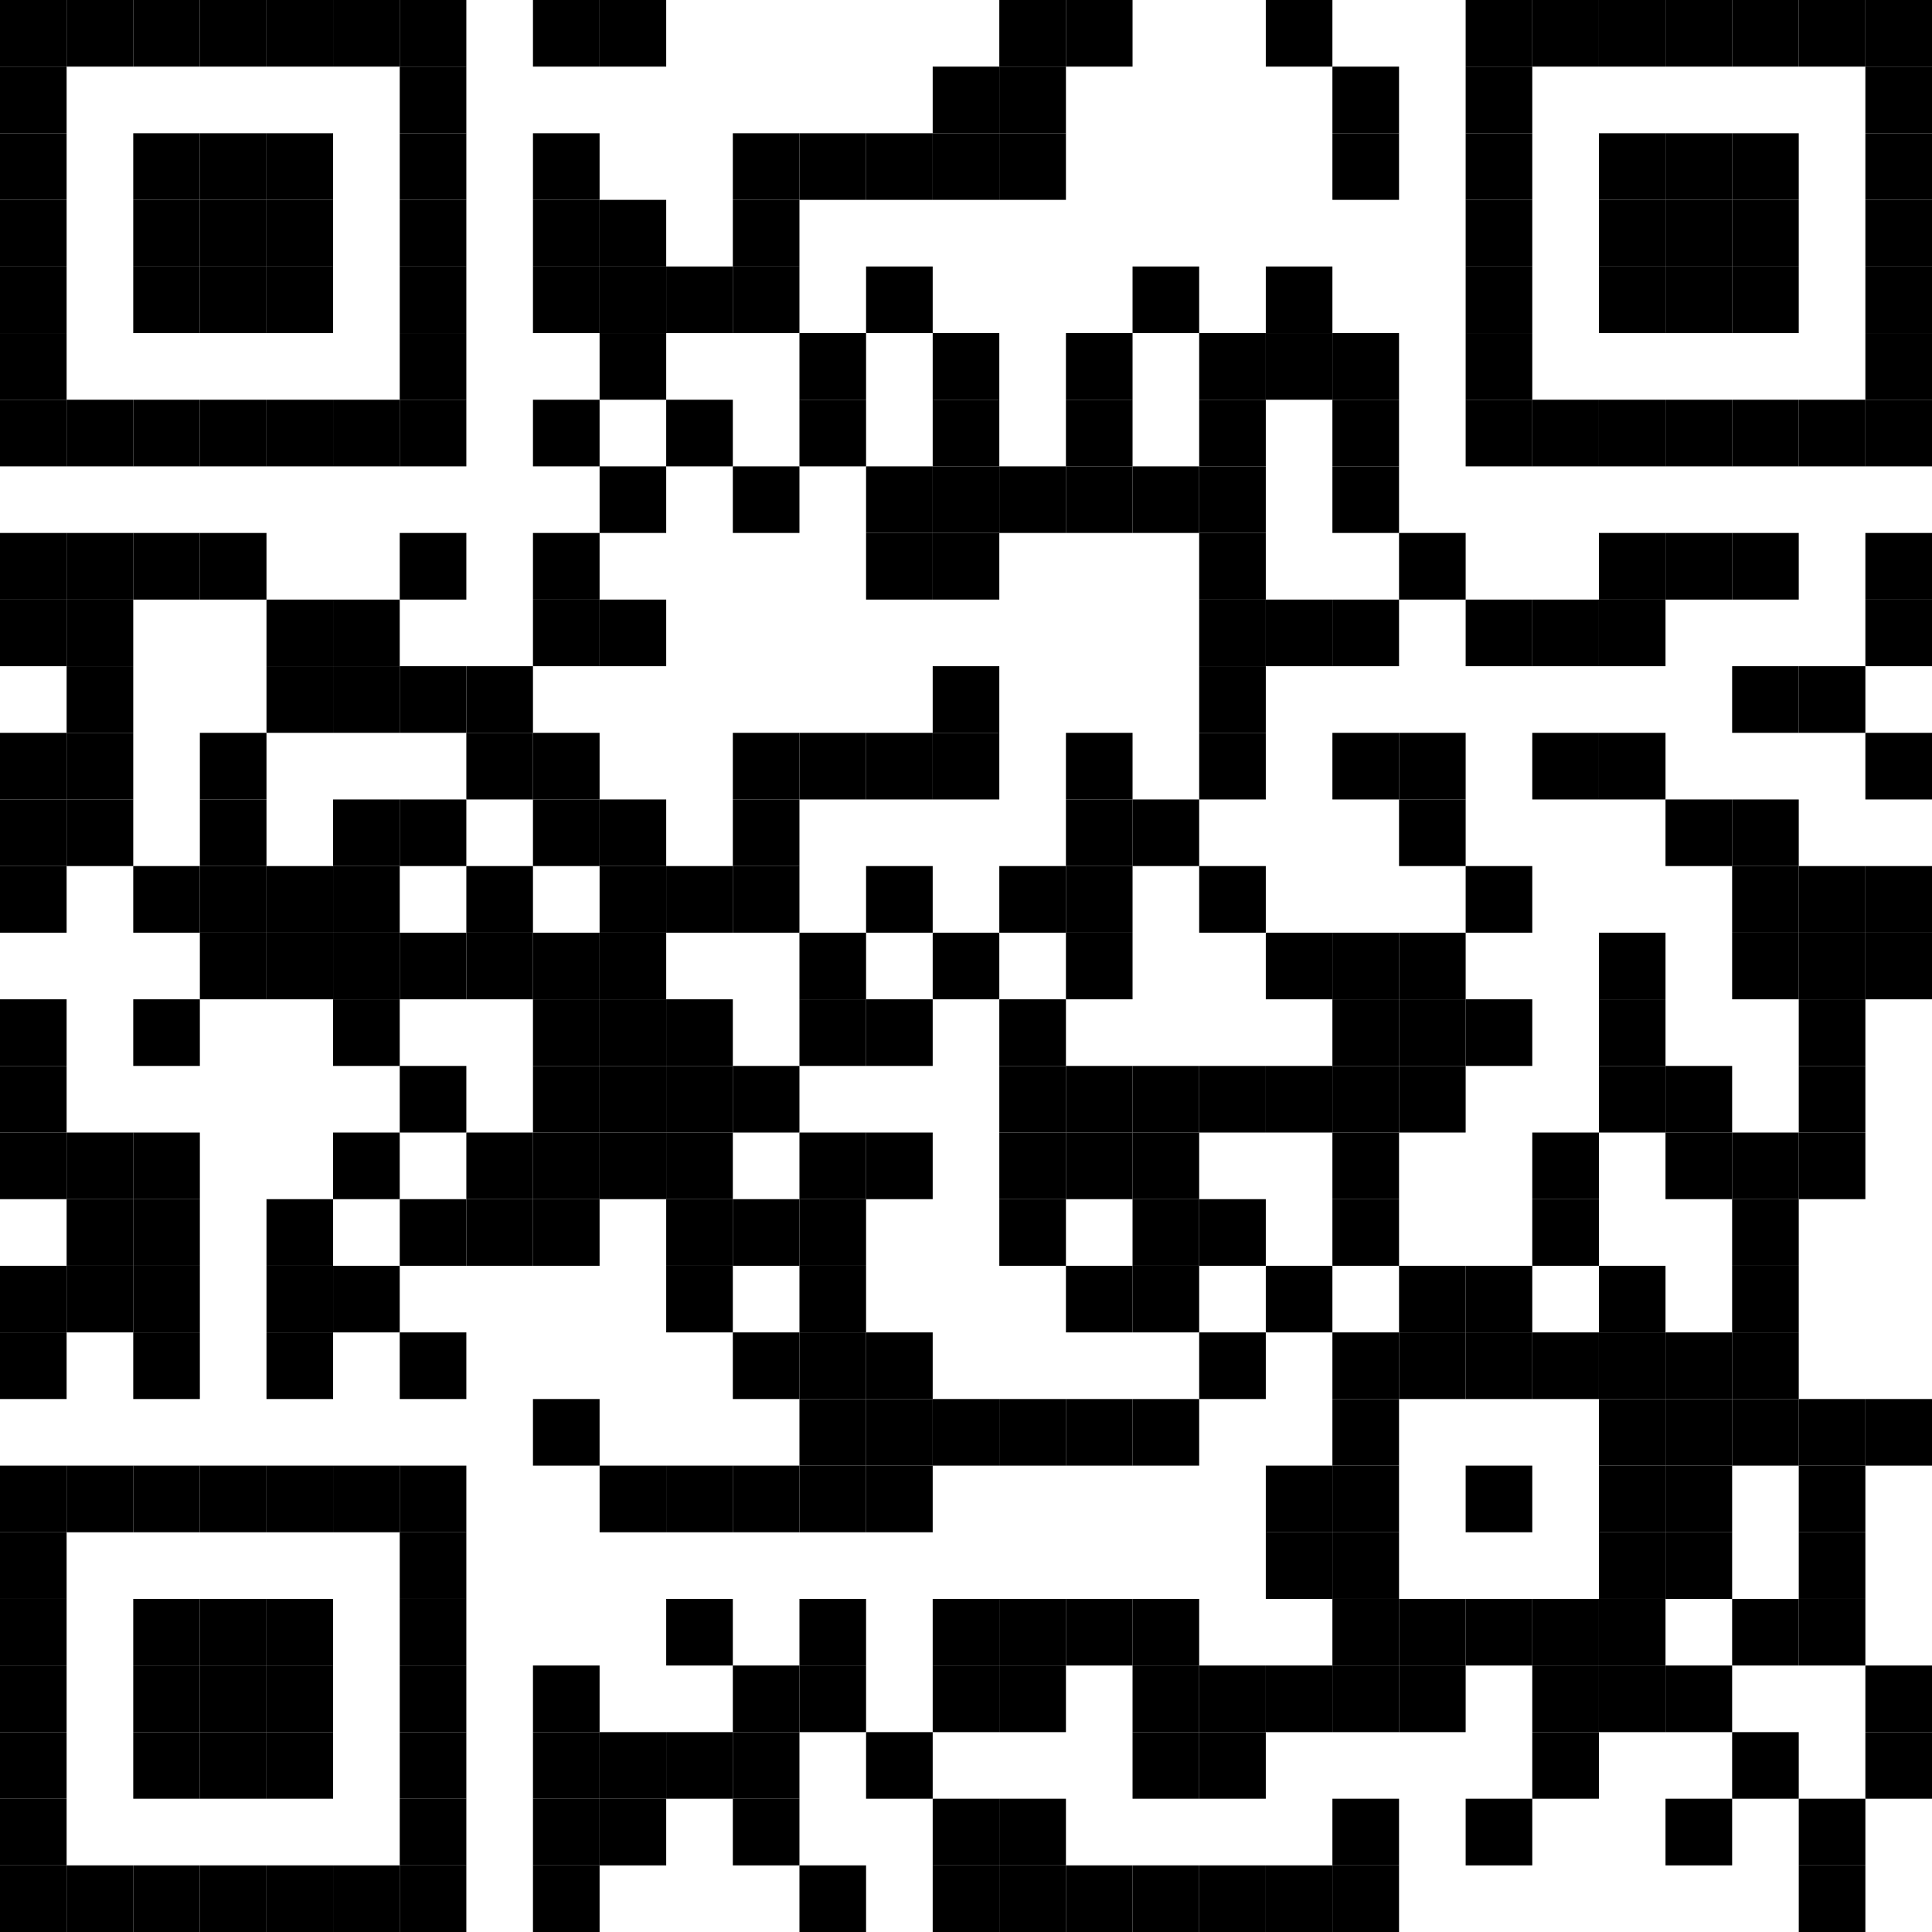 <?xml version="1.0"?>

<svg xmlns:dc="http://purl.org/dc/elements/1.1/" xmlns:cc="http://creativecommons.org/ns#" xmlns:rdf="http://www.w3.org/1999/02/22-rdf-syntax-ns#" xmlns:svg="http://www.w3.org/2000/svg" xmlns="http://www.w3.org/2000/svg" xmlns:xlink="http://www.w3.org/1999/xlink" xmlns:sodipodi="http://sodipodi.sourceforge.net/DTD/sodipodi-0.dtd" xmlns:inkscape="http://www.inkscape.org/namespaces/inkscape" version="1.1" width="232" height="232" viewBox="0 0 232 232" id="svg857" sodipodi:docname="qr-forms-gle.svg" inkscape:version="0.92.3 (2405546, 2018-03-11)">  <sodipodi:namedview pagecolor="#ffffff" bordercolor="#666666" borderopacity="1" objecttolerance="10" gridtolerance="10" guidetolerance="10" inkscape:pageopacity="0" inkscape:pageshadow="2" inkscape:window-width="640" inkscape:window-height="480" id="namedview859" showgrid="false" fit-margin-top="0" fit-margin-left="0" fit-margin-right="0" fit-margin-bottom="0" inkscape:zoom="1.9063217" inkscape:cx="-27.56343" inkscape:cy="165.39583" inkscape:current-layer="svg857"></sodipodi:namedview> <desc id="desc2"></desc> <defs id="defs7"> <rect id="p" width="8" height="8" x="0" y="0"></rect> </defs> <use style="fill:#000000" height="100%" width="100%" id="use9" xlink:href="#p" y="32" x="32" transform="translate(-32,-32)"></use> <use style="fill:#000000" height="100%" width="100%" id="use11" xlink:href="#p" y="40" x="32" transform="translate(-32,-32)"></use> <use style="fill:#000000" height="100%" width="100%" id="use13" xlink:href="#p" y="48" x="32" transform="translate(-32,-32)"></use> <use style="fill:#000000" height="100%" width="100%" id="use15" xlink:href="#p" y="56" x="32" transform="translate(-32,-32)"></use> <use style="fill:#000000" height="100%" width="100%" id="use17" xlink:href="#p" y="64" x="32" transform="translate(-32,-32)"></use> <use style="fill:#000000" height="100%" width="100%" id="use19" xlink:href="#p" y="72" x="32" transform="translate(-32,-32)"></use> <use style="fill:#000000" height="100%" width="100%" id="use21" xlink:href="#p" y="80" x="32" transform="translate(-32,-32)"></use> <use style="fill:#000000" height="100%" width="100%" id="use23" xlink:href="#p" y="96" x="32" transform="translate(-32,-32)"></use> <use style="fill:#000000" height="100%" width="100%" id="use25" xlink:href="#p" y="104" x="32" transform="translate(-32,-32)"></use> <use style="fill:#000000" height="100%" width="100%" id="use27" xlink:href="#p" y="120" x="32" transform="translate(-32,-32)"></use> <use style="fill:#000000" height="100%" width="100%" id="use29" xlink:href="#p" y="128" x="32" transform="translate(-32,-32)"></use> <use style="fill:#000000" height="100%" width="100%" id="use31" xlink:href="#p" y="136" x="32" transform="translate(-32,-32)"></use> <use style="fill:#000000" height="100%" width="100%" id="use33" xlink:href="#p" y="152" x="32" transform="translate(-32,-32)"></use> <use style="fill:#000000" height="100%" width="100%" id="use35" xlink:href="#p" y="160" x="32" transform="translate(-32,-32)"></use> <use style="fill:#000000" height="100%" width="100%" id="use37" xlink:href="#p" y="168" x="32" transform="translate(-32,-32)"></use> <use style="fill:#000000" height="100%" width="100%" id="use39" xlink:href="#p" y="184" x="32" transform="translate(-32,-32)"></use> <use style="fill:#000000" height="100%" width="100%" id="use41" xlink:href="#p" y="192" x="32" transform="translate(-32,-32)"></use> <use style="fill:#000000" height="100%" width="100%" id="use43" xlink:href="#p" y="208" x="32" transform="translate(-32,-32)"></use> <use style="fill:#000000" height="100%" width="100%" id="use45" xlink:href="#p" y="216" x="32" transform="translate(-32,-32)"></use> <use style="fill:#000000" height="100%" width="100%" id="use47" xlink:href="#p" y="224" x="32" transform="translate(-32,-32)"></use> <use style="fill:#000000" height="100%" width="100%" id="use49" xlink:href="#p" y="232" x="32" transform="translate(-32,-32)"></use> <use style="fill:#000000" height="100%" width="100%" id="use51" xlink:href="#p" y="240" x="32" transform="translate(-32,-32)"></use> <use style="fill:#000000" height="100%" width="100%" id="use53" xlink:href="#p" y="248" x="32" transform="translate(-32,-32)"></use> <use style="fill:#000000" height="100%" width="100%" id="use55" xlink:href="#p" y="256" x="32" transform="translate(-32,-32)"></use> <use style="fill:#000000" height="100%" width="100%" id="use57" xlink:href="#p" y="32" x="40" transform="translate(-32,-32)"></use> <use style="fill:#000000" height="100%" width="100%" id="use59" xlink:href="#p" y="80" x="40" transform="translate(-32,-32)"></use> <use style="fill:#000000" height="100%" width="100%" id="use61" xlink:href="#p" y="96" x="40" transform="translate(-32,-32)"></use> <use style="fill:#000000" height="100%" width="100%" id="use63" xlink:href="#p" y="104" x="40" transform="translate(-32,-32)"></use> <use style="fill:#000000" height="100%" width="100%" id="use65" xlink:href="#p" y="112" x="40" transform="translate(-32,-32)"></use> <use style="fill:#000000" height="100%" width="100%" id="use67" xlink:href="#p" y="120" x="40" transform="translate(-32,-32)"></use> <use style="fill:#000000" height="100%" width="100%" id="use69" xlink:href="#p" y="128" x="40" transform="translate(-32,-32)"></use> <use style="fill:#000000" height="100%" width="100%" id="use71" xlink:href="#p" y="168" x="40" transform="translate(-32,-32)"></use> <use style="fill:#000000" height="100%" width="100%" id="use73" xlink:href="#p" y="176" x="40" transform="translate(-32,-32)"></use> <use style="fill:#000000" height="100%" width="100%" id="use75" xlink:href="#p" y="184" x="40" transform="translate(-32,-32)"></use> <use style="fill:#000000" height="100%" width="100%" id="use77" xlink:href="#p" y="208" x="40" transform="translate(-32,-32)"></use> <use style="fill:#000000" height="100%" width="100%" id="use79" xlink:href="#p" y="256" x="40" transform="translate(-32,-32)"></use> <use style="fill:#000000" height="100%" width="100%" id="use81" xlink:href="#p" y="32" x="48" transform="translate(-32,-32)"></use> <use style="fill:#000000" height="100%" width="100%" id="use83" xlink:href="#p" y="48" x="48" transform="translate(-32,-32)"></use> <use style="fill:#000000" height="100%" width="100%" id="use85" xlink:href="#p" y="56" x="48" transform="translate(-32,-32)"></use> <use style="fill:#000000" height="100%" width="100%" id="use87" xlink:href="#p" y="64" x="48" transform="translate(-32,-32)"></use> <use style="fill:#000000" height="100%" width="100%" id="use89" xlink:href="#p" y="80" x="48" transform="translate(-32,-32)"></use> <use style="fill:#000000" height="100%" width="100%" id="use91" xlink:href="#p" y="96" x="48" transform="translate(-32,-32)"></use> <use style="fill:#000000" height="100%" width="100%" id="use93" xlink:href="#p" y="136" x="48" transform="translate(-32,-32)"></use> <use style="fill:#000000" height="100%" width="100%" id="use95" xlink:href="#p" y="152" x="48" transform="translate(-32,-32)"></use> <use style="fill:#000000" height="100%" width="100%" id="use97" xlink:href="#p" y="168" x="48" transform="translate(-32,-32)"></use> <use style="fill:#000000" height="100%" width="100%" id="use99" xlink:href="#p" y="176" x="48" transform="translate(-32,-32)"></use> <use style="fill:#000000" height="100%" width="100%" id="use101" xlink:href="#p" y="184" x="48" transform="translate(-32,-32)"></use> <use style="fill:#000000" height="100%" width="100%" id="use103" xlink:href="#p" y="192" x="48" transform="translate(-32,-32)"></use> <use style="fill:#000000" height="100%" width="100%" id="use105" xlink:href="#p" y="208" x="48" transform="translate(-32,-32)"></use> <use style="fill:#000000" height="100%" width="100%" id="use107" xlink:href="#p" y="224" x="48" transform="translate(-32,-32)"></use> <use style="fill:#000000" height="100%" width="100%" id="use109" xlink:href="#p" y="232" x="48" transform="translate(-32,-32)"></use> <use style="fill:#000000" height="100%" width="100%" id="use111" xlink:href="#p" y="240" x="48" transform="translate(-32,-32)"></use> <use style="fill:#000000" height="100%" width="100%" id="use113" xlink:href="#p" y="256" x="48" transform="translate(-32,-32)"></use> <use style="fill:#000000" height="100%" width="100%" id="use115" xlink:href="#p" y="32" x="56" transform="translate(-32,-32)"></use> <use style="fill:#000000" height="100%" width="100%" id="use117" xlink:href="#p" y="48" x="56" transform="translate(-32,-32)"></use> <use style="fill:#000000" height="100%" width="100%" id="use119" xlink:href="#p" y="56" x="56" transform="translate(-32,-32)"></use> <use style="fill:#000000" height="100%" width="100%" id="use121" xlink:href="#p" y="64" x="56" transform="translate(-32,-32)"></use> <use style="fill:#000000" height="100%" width="100%" id="use123" xlink:href="#p" y="80" x="56" transform="translate(-32,-32)"></use> <use style="fill:#000000" height="100%" width="100%" id="use125" xlink:href="#p" y="96" x="56" transform="translate(-32,-32)"></use> <use style="fill:#000000" height="100%" width="100%" id="use127" xlink:href="#p" y="120" x="56" transform="translate(-32,-32)"></use> <use style="fill:#000000" height="100%" width="100%" id="use129" xlink:href="#p" y="128" x="56" transform="translate(-32,-32)"></use> <use style="fill:#000000" height="100%" width="100%" id="use131" xlink:href="#p" y="136" x="56" transform="translate(-32,-32)"></use> <use style="fill:#000000" height="100%" width="100%" id="use133" xlink:href="#p" y="144" x="56" transform="translate(-32,-32)"></use> <use style="fill:#000000" height="100%" width="100%" id="use135" xlink:href="#p" y="208" x="56" transform="translate(-32,-32)"></use> <use style="fill:#000000" height="100%" width="100%" id="use137" xlink:href="#p" y="224" x="56" transform="translate(-32,-32)"></use> <use style="fill:#000000" height="100%" width="100%" id="use139" xlink:href="#p" y="232" x="56" transform="translate(-32,-32)"></use> <use style="fill:#000000" height="100%" width="100%" id="use141" xlink:href="#p" y="240" x="56" transform="translate(-32,-32)"></use> <use style="fill:#000000" height="100%" width="100%" id="use143" xlink:href="#p" y="256" x="56" transform="translate(-32,-32)"></use> <use style="fill:#000000" height="100%" width="100%" id="use145" xlink:href="#p" y="32" x="64" transform="translate(-32,-32)"></use> <use style="fill:#000000" height="100%" width="100%" id="use147" xlink:href="#p" y="48" x="64" transform="translate(-32,-32)"></use> <use style="fill:#000000" height="100%" width="100%" id="use149" xlink:href="#p" y="56" x="64" transform="translate(-32,-32)"></use> <use style="fill:#000000" height="100%" width="100%" id="use151" xlink:href="#p" y="64" x="64" transform="translate(-32,-32)"></use> <use style="fill:#000000" height="100%" width="100%" id="use153" xlink:href="#p" y="80" x="64" transform="translate(-32,-32)"></use> <use style="fill:#000000" height="100%" width="100%" id="use155" xlink:href="#p" y="104" x="64" transform="translate(-32,-32)"></use> <use style="fill:#000000" height="100%" width="100%" id="use157" xlink:href="#p" y="112" x="64" transform="translate(-32,-32)"></use> <use style="fill:#000000" height="100%" width="100%" id="use159" xlink:href="#p" y="136" x="64" transform="translate(-32,-32)"></use> <use style="fill:#000000" height="100%" width="100%" id="use161" xlink:href="#p" y="144" x="64" transform="translate(-32,-32)"></use> <use style="fill:#000000" height="100%" width="100%" id="use163" xlink:href="#p" y="176" x="64" transform="translate(-32,-32)"></use> <use style="fill:#000000" height="100%" width="100%" id="use165" xlink:href="#p" y="184" x="64" transform="translate(-32,-32)"></use> <use style="fill:#000000" height="100%" width="100%" id="use167" xlink:href="#p" y="192" x="64" transform="translate(-32,-32)"></use> <use style="fill:#000000" height="100%" width="100%" id="use169" xlink:href="#p" y="208" x="64" transform="translate(-32,-32)"></use> <use style="fill:#000000" height="100%" width="100%" id="use171" xlink:href="#p" y="224" x="64" transform="translate(-32,-32)"></use> <use style="fill:#000000" height="100%" width="100%" id="use173" xlink:href="#p" y="232" x="64" transform="translate(-32,-32)"></use> <use style="fill:#000000" height="100%" width="100%" id="use175" xlink:href="#p" y="240" x="64" transform="translate(-32,-32)"></use> <use style="fill:#000000" height="100%" width="100%" id="use177" xlink:href="#p" y="256" x="64" transform="translate(-32,-32)"></use> <use style="fill:#000000" height="100%" width="100%" id="use179" xlink:href="#p" y="32" x="72" transform="translate(-32,-32)"></use> <use style="fill:#000000" height="100%" width="100%" id="use181" xlink:href="#p" y="80" x="72" transform="translate(-32,-32)"></use> <use style="fill:#000000" height="100%" width="100%" id="use183" xlink:href="#p" y="104" x="72" transform="translate(-32,-32)"></use> <use style="fill:#000000" height="100%" width="100%" id="use185" xlink:href="#p" y="112" x="72" transform="translate(-32,-32)"></use> <use style="fill:#000000" height="100%" width="100%" id="use187" xlink:href="#p" y="128" x="72" transform="translate(-32,-32)"></use> <use style="fill:#000000" height="100%" width="100%" id="use189" xlink:href="#p" y="136" x="72" transform="translate(-32,-32)"></use> <use style="fill:#000000" height="100%" width="100%" id="use191" xlink:href="#p" y="144" x="72" transform="translate(-32,-32)"></use> <use style="fill:#000000" height="100%" width="100%" id="use193" xlink:href="#p" y="152" x="72" transform="translate(-32,-32)"></use> <use style="fill:#000000" height="100%" width="100%" id="use195" xlink:href="#p" y="168" x="72" transform="translate(-32,-32)"></use> <use style="fill:#000000" height="100%" width="100%" id="use197" xlink:href="#p" y="184" x="72" transform="translate(-32,-32)"></use> <use style="fill:#000000" height="100%" width="100%" id="use199" xlink:href="#p" y="208" x="72" transform="translate(-32,-32)"></use> <use style="fill:#000000" height="100%" width="100%" id="use201" xlink:href="#p" y="256" x="72" transform="translate(-32,-32)"></use> <use style="fill:#000000" height="100%" width="100%" id="use203" xlink:href="#p" y="32" x="80" transform="translate(-32,-32)"></use> <use style="fill:#000000" height="100%" width="100%" id="use205" xlink:href="#p" y="40" x="80" transform="translate(-32,-32)"></use> <use style="fill:#000000" height="100%" width="100%" id="use207" xlink:href="#p" y="48" x="80" transform="translate(-32,-32)"></use> <use style="fill:#000000" height="100%" width="100%" id="use209" xlink:href="#p" y="56" x="80" transform="translate(-32,-32)"></use> <use style="fill:#000000" height="100%" width="100%" id="use211" xlink:href="#p" y="64" x="80" transform="translate(-32,-32)"></use> <use style="fill:#000000" height="100%" width="100%" id="use213" xlink:href="#p" y="72" x="80" transform="translate(-32,-32)"></use> <use style="fill:#000000" height="100%" width="100%" id="use215" xlink:href="#p" y="80" x="80" transform="translate(-32,-32)"></use> <use style="fill:#000000" height="100%" width="100%" id="use217" xlink:href="#p" y="96" x="80" transform="translate(-32,-32)"></use> <use style="fill:#000000" height="100%" width="100%" id="use219" xlink:href="#p" y="112" x="80" transform="translate(-32,-32)"></use> <use style="fill:#000000" height="100%" width="100%" id="use221" xlink:href="#p" y="128" x="80" transform="translate(-32,-32)"></use> <use style="fill:#000000" height="100%" width="100%" id="use223" xlink:href="#p" y="144" x="80" transform="translate(-32,-32)"></use> <use style="fill:#000000" height="100%" width="100%" id="use225" xlink:href="#p" y="160" x="80" transform="translate(-32,-32)"></use> <use style="fill:#000000" height="100%" width="100%" id="use227" xlink:href="#p" y="176" x="80" transform="translate(-32,-32)"></use> <use style="fill:#000000" height="100%" width="100%" id="use229" xlink:href="#p" y="192" x="80" transform="translate(-32,-32)"></use> <use style="fill:#000000" height="100%" width="100%" id="use231" xlink:href="#p" y="208" x="80" transform="translate(-32,-32)"></use> <use style="fill:#000000" height="100%" width="100%" id="use233" xlink:href="#p" y="216" x="80" transform="translate(-32,-32)"></use> <use style="fill:#000000" height="100%" width="100%" id="use235" xlink:href="#p" y="224" x="80" transform="translate(-32,-32)"></use> <use style="fill:#000000" height="100%" width="100%" id="use237" xlink:href="#p" y="232" x="80" transform="translate(-32,-32)"></use> <use style="fill:#000000" height="100%" width="100%" id="use239" xlink:href="#p" y="240" x="80" transform="translate(-32,-32)"></use> <use style="fill:#000000" height="100%" width="100%" id="use241" xlink:href="#p" y="248" x="80" transform="translate(-32,-32)"></use> <use style="fill:#000000" height="100%" width="100%" id="use243" xlink:href="#p" y="256" x="80" transform="translate(-32,-32)"></use> <use style="fill:#000000" height="100%" width="100%" id="use245" xlink:href="#p" y="112" x="88" transform="translate(-32,-32)"></use> <use style="fill:#000000" height="100%" width="100%" id="use247" xlink:href="#p" y="120" x="88" transform="translate(-32,-32)"></use> <use style="fill:#000000" height="100%" width="100%" id="use249" xlink:href="#p" y="136" x="88" transform="translate(-32,-32)"></use> <use style="fill:#000000" height="100%" width="100%" id="use251" xlink:href="#p" y="144" x="88" transform="translate(-32,-32)"></use> <use style="fill:#000000" height="100%" width="100%" id="use253" xlink:href="#p" y="168" x="88" transform="translate(-32,-32)"></use> <use style="fill:#000000" height="100%" width="100%" id="use255" xlink:href="#p" y="176" x="88" transform="translate(-32,-32)"></use> <use style="fill:#000000" height="100%" width="100%" id="use257" xlink:href="#p" y="32" x="96" transform="translate(-32,-32)"></use> <use style="fill:#000000" height="100%" width="100%" id="use259" xlink:href="#p" y="48" x="96" transform="translate(-32,-32)"></use> <use style="fill:#000000" height="100%" width="100%" id="use261" xlink:href="#p" y="56" x="96" transform="translate(-32,-32)"></use> <use style="fill:#000000" height="100%" width="100%" id="use263" xlink:href="#p" y="64" x="96" transform="translate(-32,-32)"></use> <use style="fill:#000000" height="100%" width="100%" id="use265" xlink:href="#p" y="80" x="96" transform="translate(-32,-32)"></use> <use style="fill:#000000" height="100%" width="100%" id="use267" xlink:href="#p" y="96" x="96" transform="translate(-32,-32)"></use> <use style="fill:#000000" height="100%" width="100%" id="use269" xlink:href="#p" y="104" x="96" transform="translate(-32,-32)"></use> <use style="fill:#000000" height="100%" width="100%" id="use271" xlink:href="#p" y="120" x="96" transform="translate(-32,-32)"></use> <use style="fill:#000000" height="100%" width="100%" id="use273" xlink:href="#p" y="128" x="96" transform="translate(-32,-32)"></use> <use style="fill:#000000" height="100%" width="100%" id="use275" xlink:href="#p" y="144" x="96" transform="translate(-32,-32)"></use> <use style="fill:#000000" height="100%" width="100%" id="use277" xlink:href="#p" y="152" x="96" transform="translate(-32,-32)"></use> <use style="fill:#000000" height="100%" width="100%" id="use279" xlink:href="#p" y="160" x="96" transform="translate(-32,-32)"></use> <use style="fill:#000000" height="100%" width="100%" id="use281" xlink:href="#p" y="168" x="96" transform="translate(-32,-32)"></use> <use style="fill:#000000" height="100%" width="100%" id="use283" xlink:href="#p" y="176" x="96" transform="translate(-32,-32)"></use> <use style="fill:#000000" height="100%" width="100%" id="use285" xlink:href="#p" y="200" x="96" transform="translate(-32,-32)"></use> <use style="fill:#000000" height="100%" width="100%" id="use287" xlink:href="#p" y="232" x="96" transform="translate(-32,-32)"></use> <use style="fill:#000000" height="100%" width="100%" id="use289" xlink:href="#p" y="240" x="96" transform="translate(-32,-32)"></use> <use style="fill:#000000" height="100%" width="100%" id="use291" xlink:href="#p" y="248" x="96" transform="translate(-32,-32)"></use> <use style="fill:#000000" height="100%" width="100%" id="use293" xlink:href="#p" y="256" x="96" transform="translate(-32,-32)"></use> <use style="fill:#000000" height="100%" width="100%" id="use295" xlink:href="#p" y="32" x="104" transform="translate(-32,-32)"></use> <use style="fill:#000000" height="100%" width="100%" id="use297" xlink:href="#p" y="56" x="104" transform="translate(-32,-32)"></use> <use style="fill:#000000" height="100%" width="100%" id="use299" xlink:href="#p" y="64" x="104" transform="translate(-32,-32)"></use> <use style="fill:#000000" height="100%" width="100%" id="use301" xlink:href="#p" y="72" x="104" transform="translate(-32,-32)"></use> <use style="fill:#000000" height="100%" width="100%" id="use303" xlink:href="#p" y="88" x="104" transform="translate(-32,-32)"></use> <use style="fill:#000000" height="100%" width="100%" id="use305" xlink:href="#p" y="104" x="104" transform="translate(-32,-32)"></use> <use style="fill:#000000" height="100%" width="100%" id="use307" xlink:href="#p" y="128" x="104" transform="translate(-32,-32)"></use> <use style="fill:#000000" height="100%" width="100%" id="use309" xlink:href="#p" y="136" x="104" transform="translate(-32,-32)"></use> <use style="fill:#000000" height="100%" width="100%" id="use311" xlink:href="#p" y="144" x="104" transform="translate(-32,-32)"></use> <use style="fill:#000000" height="100%" width="100%" id="use313" xlink:href="#p" y="152" x="104" transform="translate(-32,-32)"></use> <use style="fill:#000000" height="100%" width="100%" id="use315" xlink:href="#p" y="160" x="104" transform="translate(-32,-32)"></use> <use style="fill:#000000" height="100%" width="100%" id="use317" xlink:href="#p" y="168" x="104" transform="translate(-32,-32)"></use> <use style="fill:#000000" height="100%" width="100%" id="use319" xlink:href="#p" y="208" x="104" transform="translate(-32,-32)"></use> <use style="fill:#000000" height="100%" width="100%" id="use321" xlink:href="#p" y="240" x="104" transform="translate(-32,-32)"></use> <use style="fill:#000000" height="100%" width="100%" id="use323" xlink:href="#p" y="248" x="104" transform="translate(-32,-32)"></use> <use style="fill:#000000" height="100%" width="100%" id="use325" xlink:href="#p" y="64" x="112" transform="translate(-32,-32)"></use> <use style="fill:#000000" height="100%" width="100%" id="use327" xlink:href="#p" y="80" x="112" transform="translate(-32,-32)"></use> <use style="fill:#000000" height="100%" width="100%" id="use329" xlink:href="#p" y="136" x="112" transform="translate(-32,-32)"></use> <use style="fill:#000000" height="100%" width="100%" id="use331" xlink:href="#p" y="152" x="112" transform="translate(-32,-32)"></use> <use style="fill:#000000" height="100%" width="100%" id="use333" xlink:href="#p" y="160" x="112" transform="translate(-32,-32)"></use> <use style="fill:#000000" height="100%" width="100%" id="use335" xlink:href="#p" y="168" x="112" transform="translate(-32,-32)"></use> <use style="fill:#000000" height="100%" width="100%" id="use337" xlink:href="#p" y="176" x="112" transform="translate(-32,-32)"></use> <use style="fill:#000000" height="100%" width="100%" id="use339" xlink:href="#p" y="184" x="112" transform="translate(-32,-32)"></use> <use style="fill:#000000" height="100%" width="100%" id="use341" xlink:href="#p" y="208" x="112" transform="translate(-32,-32)"></use> <use style="fill:#000000" height="100%" width="100%" id="use343" xlink:href="#p" y="224" x="112" transform="translate(-32,-32)"></use> <use style="fill:#000000" height="100%" width="100%" id="use345" xlink:href="#p" y="240" x="112" transform="translate(-32,-32)"></use> <use style="fill:#000000" height="100%" width="100%" id="use347" xlink:href="#p" y="48" x="120" transform="translate(-32,-32)"></use> <use style="fill:#000000" height="100%" width="100%" id="use349" xlink:href="#p" y="56" x="120" transform="translate(-32,-32)"></use> <use style="fill:#000000" height="100%" width="100%" id="use351" xlink:href="#p" y="64" x="120" transform="translate(-32,-32)"></use> <use style="fill:#000000" height="100%" width="100%" id="use353" xlink:href="#p" y="88" x="120" transform="translate(-32,-32)"></use> <use style="fill:#000000" height="100%" width="100%" id="use355" xlink:href="#p" y="120" x="120" transform="translate(-32,-32)"></use> <use style="fill:#000000" height="100%" width="100%" id="use357" xlink:href="#p" y="128" x="120" transform="translate(-32,-32)"></use> <use style="fill:#000000" height="100%" width="100%" id="use359" xlink:href="#p" y="136" x="120" transform="translate(-32,-32)"></use> <use style="fill:#000000" height="100%" width="100%" id="use361" xlink:href="#p" y="160" x="120" transform="translate(-32,-32)"></use> <use style="fill:#000000" height="100%" width="100%" id="use363" xlink:href="#p" y="176" x="120" transform="translate(-32,-32)"></use> <use style="fill:#000000" height="100%" width="100%" id="use365" xlink:href="#p" y="192" x="120" transform="translate(-32,-32)"></use> <use style="fill:#000000" height="100%" width="100%" id="use367" xlink:href="#p" y="208" x="120" transform="translate(-32,-32)"></use> <use style="fill:#000000" height="100%" width="100%" id="use369" xlink:href="#p" y="232" x="120" transform="translate(-32,-32)"></use> <use style="fill:#000000" height="100%" width="100%" id="use371" xlink:href="#p" y="240" x="120" transform="translate(-32,-32)"></use> <use style="fill:#000000" height="100%" width="100%" id="use373" xlink:href="#p" y="248" x="120" transform="translate(-32,-32)"></use> <use style="fill:#000000" height="100%" width="100%" id="use375" xlink:href="#p" y="48" x="128" transform="translate(-32,-32)"></use> <use style="fill:#000000" height="100%" width="100%" id="use377" xlink:href="#p" y="72" x="128" transform="translate(-32,-32)"></use> <use style="fill:#000000" height="100%" width="100%" id="use379" xlink:href="#p" y="80" x="128" transform="translate(-32,-32)"></use> <use style="fill:#000000" height="100%" width="100%" id="use381" xlink:href="#p" y="120" x="128" transform="translate(-32,-32)"></use> <use style="fill:#000000" height="100%" width="100%" id="use383" xlink:href="#p" y="144" x="128" transform="translate(-32,-32)"></use> <use style="fill:#000000" height="100%" width="100%" id="use385" xlink:href="#p" y="152" x="128" transform="translate(-32,-32)"></use> <use style="fill:#000000" height="100%" width="100%" id="use387" xlink:href="#p" y="168" x="128" transform="translate(-32,-32)"></use> <use style="fill:#000000" height="100%" width="100%" id="use389" xlink:href="#p" y="176" x="128" transform="translate(-32,-32)"></use> <use style="fill:#000000" height="100%" width="100%" id="use391" xlink:href="#p" y="184" x="128" transform="translate(-32,-32)"></use> <use style="fill:#000000" height="100%" width="100%" id="use393" xlink:href="#p" y="192" x="128" transform="translate(-32,-32)"></use> <use style="fill:#000000" height="100%" width="100%" id="use395" xlink:href="#p" y="200" x="128" transform="translate(-32,-32)"></use> <use style="fill:#000000" height="100%" width="100%" id="use397" xlink:href="#p" y="208" x="128" transform="translate(-32,-32)"></use> <use style="fill:#000000" height="100%" width="100%" id="use399" xlink:href="#p" y="224" x="128" transform="translate(-32,-32)"></use> <use style="fill:#000000" height="100%" width="100%" id="use401" xlink:href="#p" y="232" x="128" transform="translate(-32,-32)"></use> <use style="fill:#000000" height="100%" width="100%" id="use403" xlink:href="#p" y="256" x="128" transform="translate(-32,-32)"></use> <use style="fill:#000000" height="100%" width="100%" id="use405" xlink:href="#p" y="48" x="136" transform="translate(-32,-32)"></use> <use style="fill:#000000" height="100%" width="100%" id="use407" xlink:href="#p" y="64" x="136" transform="translate(-32,-32)"></use> <use style="fill:#000000" height="100%" width="100%" id="use409" xlink:href="#p" y="88" x="136" transform="translate(-32,-32)"></use> <use style="fill:#000000" height="100%" width="100%" id="use411" xlink:href="#p" y="96" x="136" transform="translate(-32,-32)"></use> <use style="fill:#000000" height="100%" width="100%" id="use413" xlink:href="#p" y="120" x="136" transform="translate(-32,-32)"></use> <use style="fill:#000000" height="100%" width="100%" id="use415" xlink:href="#p" y="136" x="136" transform="translate(-32,-32)"></use> <use style="fill:#000000" height="100%" width="100%" id="use417" xlink:href="#p" y="152" x="136" transform="translate(-32,-32)"></use> <use style="fill:#000000" height="100%" width="100%" id="use419" xlink:href="#p" y="168" x="136" transform="translate(-32,-32)"></use> <use style="fill:#000000" height="100%" width="100%" id="use421" xlink:href="#p" y="192" x="136" transform="translate(-32,-32)"></use> <use style="fill:#000000" height="100%" width="100%" id="use423" xlink:href="#p" y="200" x="136" transform="translate(-32,-32)"></use> <use style="fill:#000000" height="100%" width="100%" id="use425" xlink:href="#p" y="208" x="136" transform="translate(-32,-32)"></use> <use style="fill:#000000" height="100%" width="100%" id="use427" xlink:href="#p" y="240" x="136" transform="translate(-32,-32)"></use> <use style="fill:#000000" height="100%" width="100%" id="use429" xlink:href="#p" y="40" x="144" transform="translate(-32,-32)"></use> <use style="fill:#000000" height="100%" width="100%" id="use431" xlink:href="#p" y="48" x="144" transform="translate(-32,-32)"></use> <use style="fill:#000000" height="100%" width="100%" id="use433" xlink:href="#p" y="72" x="144" transform="translate(-32,-32)"></use> <use style="fill:#000000" height="100%" width="100%" id="use435" xlink:href="#p" y="80" x="144" transform="translate(-32,-32)"></use> <use style="fill:#000000" height="100%" width="100%" id="use437" xlink:href="#p" y="88" x="144" transform="translate(-32,-32)"></use> <use style="fill:#000000" height="100%" width="100%" id="use439" xlink:href="#p" y="96" x="144" transform="translate(-32,-32)"></use> <use style="fill:#000000" height="100%" width="100%" id="use441" xlink:href="#p" y="112" x="144" transform="translate(-32,-32)"></use> <use style="fill:#000000" height="100%" width="100%" id="use443" xlink:href="#p" y="120" x="144" transform="translate(-32,-32)"></use> <use style="fill:#000000" height="100%" width="100%" id="use445" xlink:href="#p" y="144" x="144" transform="translate(-32,-32)"></use> <use style="fill:#000000" height="100%" width="100%" id="use447" xlink:href="#p" y="200" x="144" transform="translate(-32,-32)"></use> <use style="fill:#000000" height="100%" width="100%" id="use449" xlink:href="#p" y="224" x="144" transform="translate(-32,-32)"></use> <use style="fill:#000000" height="100%" width="100%" id="use451" xlink:href="#p" y="232" x="144" transform="translate(-32,-32)"></use> <use style="fill:#000000" height="100%" width="100%" id="use453" xlink:href="#p" y="248" x="144" transform="translate(-32,-32)"></use> <use style="fill:#000000" height="100%" width="100%" id="use455" xlink:href="#p" y="256" x="144" transform="translate(-32,-32)"></use> <use style="fill:#000000" height="100%" width="100%" id="use457" xlink:href="#p" y="32" x="152" transform="translate(-32,-32)"></use> <use style="fill:#000000" height="100%" width="100%" id="use459" xlink:href="#p" y="40" x="152" transform="translate(-32,-32)"></use> <use style="fill:#000000" height="100%" width="100%" id="use461" xlink:href="#p" y="48" x="152" transform="translate(-32,-32)"></use> <use style="fill:#000000" height="100%" width="100%" id="use463" xlink:href="#p" y="88" x="152" transform="translate(-32,-32)"></use> <use style="fill:#000000" height="100%" width="100%" id="use465" xlink:href="#p" y="136" x="152" transform="translate(-32,-32)"></use> <use style="fill:#000000" height="100%" width="100%" id="use467" xlink:href="#p" y="152" x="152" transform="translate(-32,-32)"></use> <use style="fill:#000000" height="100%" width="100%" id="use469" xlink:href="#p" y="160" x="152" transform="translate(-32,-32)"></use> <use style="fill:#000000" height="100%" width="100%" id="use471" xlink:href="#p" y="168" x="152" transform="translate(-32,-32)"></use> <use style="fill:#000000" height="100%" width="100%" id="use473" xlink:href="#p" y="176" x="152" transform="translate(-32,-32)"></use> <use style="fill:#000000" height="100%" width="100%" id="use475" xlink:href="#p" y="200" x="152" transform="translate(-32,-32)"></use> <use style="fill:#000000" height="100%" width="100%" id="use477" xlink:href="#p" y="224" x="152" transform="translate(-32,-32)"></use> <use style="fill:#000000" height="100%" width="100%" id="use479" xlink:href="#p" y="232" x="152" transform="translate(-32,-32)"></use> <use style="fill:#000000" height="100%" width="100%" id="use481" xlink:href="#p" y="248" x="152" transform="translate(-32,-32)"></use> <use style="fill:#000000" height="100%" width="100%" id="use483" xlink:href="#p" y="256" x="152" transform="translate(-32,-32)"></use> <use style="fill:#000000" height="100%" width="100%" id="use485" xlink:href="#p" y="32" x="160" transform="translate(-32,-32)"></use> <use style="fill:#000000" height="100%" width="100%" id="use487" xlink:href="#p" y="72" x="160" transform="translate(-32,-32)"></use> <use style="fill:#000000" height="100%" width="100%" id="use489" xlink:href="#p" y="80" x="160" transform="translate(-32,-32)"></use> <use style="fill:#000000" height="100%" width="100%" id="use491" xlink:href="#p" y="88" x="160" transform="translate(-32,-32)"></use> <use style="fill:#000000" height="100%" width="100%" id="use493" xlink:href="#p" y="120" x="160" transform="translate(-32,-32)"></use> <use style="fill:#000000" height="100%" width="100%" id="use495" xlink:href="#p" y="128" x="160" transform="translate(-32,-32)"></use> <use style="fill:#000000" height="100%" width="100%" id="use497" xlink:href="#p" y="136" x="160" transform="translate(-32,-32)"></use> <use style="fill:#000000" height="100%" width="100%" id="use499" xlink:href="#p" y="144" x="160" transform="translate(-32,-32)"></use> <use style="fill:#000000" height="100%" width="100%" id="use501" xlink:href="#p" y="160" x="160" transform="translate(-32,-32)"></use> <use style="fill:#000000" height="100%" width="100%" id="use503" xlink:href="#p" y="168" x="160" transform="translate(-32,-32)"></use> <use style="fill:#000000" height="100%" width="100%" id="use505" xlink:href="#p" y="184" x="160" transform="translate(-32,-32)"></use> <use style="fill:#000000" height="100%" width="100%" id="use507" xlink:href="#p" y="200" x="160" transform="translate(-32,-32)"></use> <use style="fill:#000000" height="100%" width="100%" id="use509" xlink:href="#p" y="224" x="160" transform="translate(-32,-32)"></use> <use style="fill:#000000" height="100%" width="100%" id="use511" xlink:href="#p" y="256" x="160" transform="translate(-32,-32)"></use> <use style="fill:#000000" height="100%" width="100%" id="use513" xlink:href="#p" y="64" x="168" transform="translate(-32,-32)"></use> <use style="fill:#000000" height="100%" width="100%" id="use515" xlink:href="#p" y="88" x="168" transform="translate(-32,-32)"></use> <use style="fill:#000000" height="100%" width="100%" id="use517" xlink:href="#p" y="128" x="168" transform="translate(-32,-32)"></use> <use style="fill:#000000" height="100%" width="100%" id="use519" xlink:href="#p" y="160" x="168" transform="translate(-32,-32)"></use> <use style="fill:#000000" height="100%" width="100%" id="use521" xlink:href="#p" y="168" x="168" transform="translate(-32,-32)"></use> <use style="fill:#000000" height="100%" width="100%" id="use523" xlink:href="#p" y="176" x="168" transform="translate(-32,-32)"></use> <use style="fill:#000000" height="100%" width="100%" id="use525" xlink:href="#p" y="184" x="168" transform="translate(-32,-32)"></use> <use style="fill:#000000" height="100%" width="100%" id="use527" xlink:href="#p" y="200" x="168" transform="translate(-32,-32)"></use> <use style="fill:#000000" height="100%" width="100%" id="use529" xlink:href="#p" y="224" x="168" transform="translate(-32,-32)"></use> <use style="fill:#000000" height="100%" width="100%" id="use531" xlink:href="#p" y="232" x="168" transform="translate(-32,-32)"></use> <use style="fill:#000000" height="100%" width="100%" id="use533" xlink:href="#p" y="240" x="168" transform="translate(-32,-32)"></use> <use style="fill:#000000" height="100%" width="100%" id="use535" xlink:href="#p" y="256" x="168" transform="translate(-32,-32)"></use> <use style="fill:#000000" height="100%" width="100%" id="use537" xlink:href="#p" y="72" x="176" transform="translate(-32,-32)"></use> <use style="fill:#000000" height="100%" width="100%" id="use539" xlink:href="#p" y="80" x="176" transform="translate(-32,-32)"></use> <use style="fill:#000000" height="100%" width="100%" id="use541" xlink:href="#p" y="88" x="176" transform="translate(-32,-32)"></use> <use style="fill:#000000" height="100%" width="100%" id="use543" xlink:href="#p" y="96" x="176" transform="translate(-32,-32)"></use> <use style="fill:#000000" height="100%" width="100%" id="use545" xlink:href="#p" y="104" x="176" transform="translate(-32,-32)"></use> <use style="fill:#000000" height="100%" width="100%" id="use547" xlink:href="#p" y="112" x="176" transform="translate(-32,-32)"></use> <use style="fill:#000000" height="100%" width="100%" id="use549" xlink:href="#p" y="120" x="176" transform="translate(-32,-32)"></use> <use style="fill:#000000" height="100%" width="100%" id="use551" xlink:href="#p" y="136" x="176" transform="translate(-32,-32)"></use> <use style="fill:#000000" height="100%" width="100%" id="use553" xlink:href="#p" y="160" x="176" transform="translate(-32,-32)"></use> <use style="fill:#000000" height="100%" width="100%" id="use555" xlink:href="#p" y="176" x="176" transform="translate(-32,-32)"></use> <use style="fill:#000000" height="100%" width="100%" id="use557" xlink:href="#p" y="192" x="176" transform="translate(-32,-32)"></use> <use style="fill:#000000" height="100%" width="100%" id="use559" xlink:href="#p" y="232" x="176" transform="translate(-32,-32)"></use> <use style="fill:#000000" height="100%" width="100%" id="use561" xlink:href="#p" y="240" x="176" transform="translate(-32,-32)"></use> <use style="fill:#000000" height="100%" width="100%" id="use563" xlink:href="#p" y="256" x="176" transform="translate(-32,-32)"></use> <use style="fill:#000000" height="100%" width="100%" id="use565" xlink:href="#p" y="32" x="184" transform="translate(-32,-32)"></use> <use style="fill:#000000" height="100%" width="100%" id="use567" xlink:href="#p" y="64" x="184" transform="translate(-32,-32)"></use> <use style="fill:#000000" height="100%" width="100%" id="use569" xlink:href="#p" y="72" x="184" transform="translate(-32,-32)"></use> <use style="fill:#000000" height="100%" width="100%" id="use571" xlink:href="#p" y="104" x="184" transform="translate(-32,-32)"></use> <use style="fill:#000000" height="100%" width="100%" id="use573" xlink:href="#p" y="144" x="184" transform="translate(-32,-32)"></use> <use style="fill:#000000" height="100%" width="100%" id="use575" xlink:href="#p" y="160" x="184" transform="translate(-32,-32)"></use> <use style="fill:#000000" height="100%" width="100%" id="use577" xlink:href="#p" y="184" x="184" transform="translate(-32,-32)"></use> <use style="fill:#000000" height="100%" width="100%" id="use579" xlink:href="#p" y="208" x="184" transform="translate(-32,-32)"></use> <use style="fill:#000000" height="100%" width="100%" id="use581" xlink:href="#p" y="216" x="184" transform="translate(-32,-32)"></use> <use style="fill:#000000" height="100%" width="100%" id="use583" xlink:href="#p" y="232" x="184" transform="translate(-32,-32)"></use> <use style="fill:#000000" height="100%" width="100%" id="use585" xlink:href="#p" y="256" x="184" transform="translate(-32,-32)"></use> <use style="fill:#000000" height="100%" width="100%" id="use587" xlink:href="#p" y="40" x="192" transform="translate(-32,-32)"></use> <use style="fill:#000000" height="100%" width="100%" id="use589" xlink:href="#p" y="48" x="192" transform="translate(-32,-32)"></use> <use style="fill:#000000" height="100%" width="100%" id="use591" xlink:href="#p" y="72" x="192" transform="translate(-32,-32)"></use> <use style="fill:#000000" height="100%" width="100%" id="use593" xlink:href="#p" y="80" x="192" transform="translate(-32,-32)"></use> <use style="fill:#000000" height="100%" width="100%" id="use595" xlink:href="#p" y="88" x="192" transform="translate(-32,-32)"></use> <use style="fill:#000000" height="100%" width="100%" id="use597" xlink:href="#p" y="104" x="192" transform="translate(-32,-32)"></use> <use style="fill:#000000" height="100%" width="100%" id="use599" xlink:href="#p" y="120" x="192" transform="translate(-32,-32)"></use> <use style="fill:#000000" height="100%" width="100%" id="use601" xlink:href="#p" y="144" x="192" transform="translate(-32,-32)"></use> <use style="fill:#000000" height="100%" width="100%" id="use603" xlink:href="#p" y="152" x="192" transform="translate(-32,-32)"></use> <use style="fill:#000000" height="100%" width="100%" id="use605" xlink:href="#p" y="160" x="192" transform="translate(-32,-32)"></use> <use style="fill:#000000" height="100%" width="100%" id="use607" xlink:href="#p" y="168" x="192" transform="translate(-32,-32)"></use> <use style="fill:#000000" height="100%" width="100%" id="use609" xlink:href="#p" y="176" x="192" transform="translate(-32,-32)"></use> <use style="fill:#000000" height="100%" width="100%" id="use611" xlink:href="#p" y="192" x="192" transform="translate(-32,-32)"></use> <use style="fill:#000000" height="100%" width="100%" id="use613" xlink:href="#p" y="200" x="192" transform="translate(-32,-32)"></use> <use style="fill:#000000" height="100%" width="100%" id="use615" xlink:href="#p" y="208" x="192" transform="translate(-32,-32)"></use> <use style="fill:#000000" height="100%" width="100%" id="use617" xlink:href="#p" y="216" x="192" transform="translate(-32,-32)"></use> <use style="fill:#000000" height="100%" width="100%" id="use619" xlink:href="#p" y="224" x="192" transform="translate(-32,-32)"></use> <use style="fill:#000000" height="100%" width="100%" id="use621" xlink:href="#p" y="232" x="192" transform="translate(-32,-32)"></use> <use style="fill:#000000" height="100%" width="100%" id="use623" xlink:href="#p" y="248" x="192" transform="translate(-32,-32)"></use> <use style="fill:#000000" height="100%" width="100%" id="use625" xlink:href="#p" y="256" x="192" transform="translate(-32,-32)"></use> <use style="fill:#000000" height="100%" width="100%" id="use627" xlink:href="#p" y="96" x="200" transform="translate(-32,-32)"></use> <use style="fill:#000000" height="100%" width="100%" id="use629" xlink:href="#p" y="120" x="200" transform="translate(-32,-32)"></use> <use style="fill:#000000" height="100%" width="100%" id="use631" xlink:href="#p" y="128" x="200" transform="translate(-32,-32)"></use> <use style="fill:#000000" height="100%" width="100%" id="use633" xlink:href="#p" y="144" x="200" transform="translate(-32,-32)"></use> <use style="fill:#000000" height="100%" width="100%" id="use635" xlink:href="#p" y="152" x="200" transform="translate(-32,-32)"></use> <use style="fill:#000000" height="100%" width="100%" id="use637" xlink:href="#p" y="160" x="200" transform="translate(-32,-32)"></use> <use style="fill:#000000" height="100%" width="100%" id="use639" xlink:href="#p" y="184" x="200" transform="translate(-32,-32)"></use> <use style="fill:#000000" height="100%" width="100%" id="use641" xlink:href="#p" y="192" x="200" transform="translate(-32,-32)"></use> <use style="fill:#000000" height="100%" width="100%" id="use643" xlink:href="#p" y="224" x="200" transform="translate(-32,-32)"></use> <use style="fill:#000000" height="100%" width="100%" id="use645" xlink:href="#p" y="232" x="200" transform="translate(-32,-32)"></use> <use style="fill:#000000" height="100%" width="100%" id="use647" xlink:href="#p" y="32" x="208" transform="translate(-32,-32)"></use> <use style="fill:#000000" height="100%" width="100%" id="use649" xlink:href="#p" y="40" x="208" transform="translate(-32,-32)"></use> <use style="fill:#000000" height="100%" width="100%" id="use651" xlink:href="#p" y="48" x="208" transform="translate(-32,-32)"></use> <use style="fill:#000000" height="100%" width="100%" id="use653" xlink:href="#p" y="56" x="208" transform="translate(-32,-32)"></use> <use style="fill:#000000" height="100%" width="100%" id="use655" xlink:href="#p" y="64" x="208" transform="translate(-32,-32)"></use> <use style="fill:#000000" height="100%" width="100%" id="use657" xlink:href="#p" y="72" x="208" transform="translate(-32,-32)"></use> <use style="fill:#000000" height="100%" width="100%" id="use659" xlink:href="#p" y="80" x="208" transform="translate(-32,-32)"></use> <use style="fill:#000000" height="100%" width="100%" id="use661" xlink:href="#p" y="104" x="208" transform="translate(-32,-32)"></use> <use style="fill:#000000" height="100%" width="100%" id="use663" xlink:href="#p" y="136" x="208" transform="translate(-32,-32)"></use> <use style="fill:#000000" height="100%" width="100%" id="use665" xlink:href="#p" y="152" x="208" transform="translate(-32,-32)"></use> <use style="fill:#000000" height="100%" width="100%" id="use667" xlink:href="#p" y="184" x="208" transform="translate(-32,-32)"></use> <use style="fill:#000000" height="100%" width="100%" id="use669" xlink:href="#p" y="192" x="208" transform="translate(-32,-32)"></use> <use style="fill:#000000" height="100%" width="100%" id="use671" xlink:href="#p" y="208" x="208" transform="translate(-32,-32)"></use> <use style="fill:#000000" height="100%" width="100%" id="use673" xlink:href="#p" y="224" x="208" transform="translate(-32,-32)"></use> <use style="fill:#000000" height="100%" width="100%" id="use675" xlink:href="#p" y="248" x="208" transform="translate(-32,-32)"></use> <use style="fill:#000000" height="100%" width="100%" id="use677" xlink:href="#p" y="32" x="216" transform="translate(-32,-32)"></use> <use style="fill:#000000" height="100%" width="100%" id="use679" xlink:href="#p" y="80" x="216" transform="translate(-32,-32)"></use> <use style="fill:#000000" height="100%" width="100%" id="use681" xlink:href="#p" y="104" x="216" transform="translate(-32,-32)"></use> <use style="fill:#000000" height="100%" width="100%" id="use683" xlink:href="#p" y="120" x="216" transform="translate(-32,-32)"></use> <use style="fill:#000000" height="100%" width="100%" id="use685" xlink:href="#p" y="168" x="216" transform="translate(-32,-32)"></use> <use style="fill:#000000" height="100%" width="100%" id="use687" xlink:href="#p" y="176" x="216" transform="translate(-32,-32)"></use> <use style="fill:#000000" height="100%" width="100%" id="use689" xlink:href="#p" y="192" x="216" transform="translate(-32,-32)"></use> <use style="fill:#000000" height="100%" width="100%" id="use691" xlink:href="#p" y="224" x="216" transform="translate(-32,-32)"></use> <use style="fill:#000000" height="100%" width="100%" id="use693" xlink:href="#p" y="232" x="216" transform="translate(-32,-32)"></use> <use style="fill:#000000" height="100%" width="100%" id="use695" xlink:href="#p" y="240" x="216" transform="translate(-32,-32)"></use> <use style="fill:#000000" height="100%" width="100%" id="use697" xlink:href="#p" y="32" x="224" transform="translate(-32,-32)"></use> <use style="fill:#000000" height="100%" width="100%" id="use699" xlink:href="#p" y="48" x="224" transform="translate(-32,-32)"></use> <use style="fill:#000000" height="100%" width="100%" id="use701" xlink:href="#p" y="56" x="224" transform="translate(-32,-32)"></use> <use style="fill:#000000" height="100%" width="100%" id="use703" xlink:href="#p" y="64" x="224" transform="translate(-32,-32)"></use> <use style="fill:#000000" height="100%" width="100%" id="use705" xlink:href="#p" y="80" x="224" transform="translate(-32,-32)"></use> <use style="fill:#000000" height="100%" width="100%" id="use707" xlink:href="#p" y="96" x="224" transform="translate(-32,-32)"></use> <use style="fill:#000000" height="100%" width="100%" id="use709" xlink:href="#p" y="104" x="224" transform="translate(-32,-32)"></use> <use style="fill:#000000" height="100%" width="100%" id="use711" xlink:href="#p" y="120" x="224" transform="translate(-32,-32)"></use> <use style="fill:#000000" height="100%" width="100%" id="use713" xlink:href="#p" y="144" x="224" transform="translate(-32,-32)"></use> <use style="fill:#000000" height="100%" width="100%" id="use715" xlink:href="#p" y="152" x="224" transform="translate(-32,-32)"></use> <use style="fill:#000000" height="100%" width="100%" id="use717" xlink:href="#p" y="160" x="224" transform="translate(-32,-32)"></use> <use style="fill:#000000" height="100%" width="100%" id="use719" xlink:href="#p" y="184" x="224" transform="translate(-32,-32)"></use> <use style="fill:#000000" height="100%" width="100%" id="use721" xlink:href="#p" y="192" x="224" transform="translate(-32,-32)"></use> <use style="fill:#000000" height="100%" width="100%" id="use723" xlink:href="#p" y="200" x="224" transform="translate(-32,-32)"></use> <use style="fill:#000000" height="100%" width="100%" id="use725" xlink:href="#p" y="208" x="224" transform="translate(-32,-32)"></use> <use style="fill:#000000" height="100%" width="100%" id="use727" xlink:href="#p" y="216" x="224" transform="translate(-32,-32)"></use> <use style="fill:#000000" height="100%" width="100%" id="use729" xlink:href="#p" y="224" x="224" transform="translate(-32,-32)"></use> <use style="fill:#000000" height="100%" width="100%" id="use731" xlink:href="#p" y="232" x="224" transform="translate(-32,-32)"></use> <use style="fill:#000000" height="100%" width="100%" id="use733" xlink:href="#p" y="32" x="232" transform="translate(-32,-32)"></use> <use style="fill:#000000" height="100%" width="100%" id="use735" xlink:href="#p" y="48" x="232" transform="translate(-32,-32)"></use> <use style="fill:#000000" height="100%" width="100%" id="use737" xlink:href="#p" y="56" x="232" transform="translate(-32,-32)"></use> <use style="fill:#000000" height="100%" width="100%" id="use739" xlink:href="#p" y="64" x="232" transform="translate(-32,-32)"></use> <use style="fill:#000000" height="100%" width="100%" id="use741" xlink:href="#p" y="80" x="232" transform="translate(-32,-32)"></use> <use style="fill:#000000" height="100%" width="100%" id="use743" xlink:href="#p" y="96" x="232" transform="translate(-32,-32)"></use> <use style="fill:#000000" height="100%" width="100%" id="use745" xlink:href="#p" y="128" x="232" transform="translate(-32,-32)"></use> <use style="fill:#000000" height="100%" width="100%" id="use747" xlink:href="#p" y="160" x="232" transform="translate(-32,-32)"></use> <use style="fill:#000000" height="100%" width="100%" id="use749" xlink:href="#p" y="168" x="232" transform="translate(-32,-32)"></use> <use style="fill:#000000" height="100%" width="100%" id="use751" xlink:href="#p" y="192" x="232" transform="translate(-32,-32)"></use> <use style="fill:#000000" height="100%" width="100%" id="use753" xlink:href="#p" y="200" x="232" transform="translate(-32,-32)"></use> <use style="fill:#000000" height="100%" width="100%" id="use755" xlink:href="#p" y="208" x="232" transform="translate(-32,-32)"></use> <use style="fill:#000000" height="100%" width="100%" id="use757" xlink:href="#p" y="216" x="232" transform="translate(-32,-32)"></use> <use style="fill:#000000" height="100%" width="100%" id="use759" xlink:href="#p" y="232" x="232" transform="translate(-32,-32)"></use> <use style="fill:#000000" height="100%" width="100%" id="use761" xlink:href="#p" y="248" x="232" transform="translate(-32,-32)"></use> <use style="fill:#000000" height="100%" width="100%" id="use763" xlink:href="#p" y="32" x="240" transform="translate(-32,-32)"></use> <use style="fill:#000000" height="100%" width="100%" id="use765" xlink:href="#p" y="48" x="240" transform="translate(-32,-32)"></use> <use style="fill:#000000" height="100%" width="100%" id="use767" xlink:href="#p" y="56" x="240" transform="translate(-32,-32)"></use> <use style="fill:#000000" height="100%" width="100%" id="use769" xlink:href="#p" y="64" x="240" transform="translate(-32,-32)"></use> <use style="fill:#000000" height="100%" width="100%" id="use771" xlink:href="#p" y="80" x="240" transform="translate(-32,-32)"></use> <use style="fill:#000000" height="100%" width="100%" id="use773" xlink:href="#p" y="96" x="240" transform="translate(-32,-32)"></use> <use style="fill:#000000" height="100%" width="100%" id="use775" xlink:href="#p" y="112" x="240" transform="translate(-32,-32)"></use> <use style="fill:#000000" height="100%" width="100%" id="use777" xlink:href="#p" y="128" x="240" transform="translate(-32,-32)"></use> <use style="fill:#000000" height="100%" width="100%" id="use779" xlink:href="#p" y="136" x="240" transform="translate(-32,-32)"></use> <use style="fill:#000000" height="100%" width="100%" id="use781" xlink:href="#p" y="144" x="240" transform="translate(-32,-32)"></use> <use style="fill:#000000" height="100%" width="100%" id="use783" xlink:href="#p" y="168" x="240" transform="translate(-32,-32)"></use> <use style="fill:#000000" height="100%" width="100%" id="use785" xlink:href="#p" y="176" x="240" transform="translate(-32,-32)"></use> <use style="fill:#000000" height="100%" width="100%" id="use787" xlink:href="#p" y="184" x="240" transform="translate(-32,-32)"></use> <use style="fill:#000000" height="100%" width="100%" id="use789" xlink:href="#p" y="192" x="240" transform="translate(-32,-32)"></use> <use style="fill:#000000" height="100%" width="100%" id="use791" xlink:href="#p" y="200" x="240" transform="translate(-32,-32)"></use> <use style="fill:#000000" height="100%" width="100%" id="use793" xlink:href="#p" y="224" x="240" transform="translate(-32,-32)"></use> <use style="fill:#000000" height="100%" width="100%" id="use795" xlink:href="#p" y="240" x="240" transform="translate(-32,-32)"></use> <use style="fill:#000000" height="100%" width="100%" id="use797" xlink:href="#p" y="32" x="248" transform="translate(-32,-32)"></use> <use style="fill:#000000" height="100%" width="100%" id="use799" xlink:href="#p" y="80" x="248" transform="translate(-32,-32)"></use> <use style="fill:#000000" height="100%" width="100%" id="use801" xlink:href="#p" y="112" x="248" transform="translate(-32,-32)"></use> <use style="fill:#000000" height="100%" width="100%" id="use803" xlink:href="#p" y="136" x="248" transform="translate(-32,-32)"></use> <use style="fill:#000000" height="100%" width="100%" id="use805" xlink:href="#p" y="144" x="248" transform="translate(-32,-32)"></use> <use style="fill:#000000" height="100%" width="100%" id="use807" xlink:href="#p" y="152" x="248" transform="translate(-32,-32)"></use> <use style="fill:#000000" height="100%" width="100%" id="use809" xlink:href="#p" y="160" x="248" transform="translate(-32,-32)"></use> <use style="fill:#000000" height="100%" width="100%" id="use811" xlink:href="#p" y="168" x="248" transform="translate(-32,-32)"></use> <use style="fill:#000000" height="100%" width="100%" id="use813" xlink:href="#p" y="200" x="248" transform="translate(-32,-32)"></use> <use style="fill:#000000" height="100%" width="100%" id="use815" xlink:href="#p" y="208" x="248" transform="translate(-32,-32)"></use> <use style="fill:#000000" height="100%" width="100%" id="use817" xlink:href="#p" y="216" x="248" transform="translate(-32,-32)"></use> <use style="fill:#000000" height="100%" width="100%" id="use819" xlink:href="#p" y="224" x="248" transform="translate(-32,-32)"></use> <use style="fill:#000000" height="100%" width="100%" id="use821" xlink:href="#p" y="248" x="248" transform="translate(-32,-32)"></use> <use style="fill:#000000" height="100%" width="100%" id="use823" xlink:href="#p" y="256" x="248" transform="translate(-32,-32)"></use> <use style="fill:#000000" height="100%" width="100%" id="use825" xlink:href="#p" y="32" x="256" transform="translate(-32,-32)"></use> <use style="fill:#000000" height="100%" width="100%" id="use827" xlink:href="#p" y="40" x="256" transform="translate(-32,-32)"></use> <use style="fill:#000000" height="100%" width="100%" id="use829" xlink:href="#p" y="48" x="256" transform="translate(-32,-32)"></use> <use style="fill:#000000" height="100%" width="100%" id="use831" xlink:href="#p" y="56" x="256" transform="translate(-32,-32)"></use> <use style="fill:#000000" height="100%" width="100%" id="use833" xlink:href="#p" y="64" x="256" transform="translate(-32,-32)"></use> <use style="fill:#000000" height="100%" width="100%" id="use835" xlink:href="#p" y="72" x="256" transform="translate(-32,-32)"></use> <use style="fill:#000000" height="100%" width="100%" id="use837" xlink:href="#p" y="80" x="256" transform="translate(-32,-32)"></use> <use style="fill:#000000" height="100%" width="100%" id="use839" xlink:href="#p" y="96" x="256" transform="translate(-32,-32)"></use> <use style="fill:#000000" height="100%" width="100%" id="use841" xlink:href="#p" y="104" x="256" transform="translate(-32,-32)"></use> <use style="fill:#000000" height="100%" width="100%" id="use843" xlink:href="#p" y="120" x="256" transform="translate(-32,-32)"></use> <use style="fill:#000000" height="100%" width="100%" id="use845" xlink:href="#p" y="136" x="256" transform="translate(-32,-32)"></use> <use style="fill:#000000" height="100%" width="100%" id="use847" xlink:href="#p" y="144" x="256" transform="translate(-32,-32)"></use> <use style="fill:#000000" height="100%" width="100%" id="use849" xlink:href="#p" y="200" x="256" transform="translate(-32,-32)"></use> <use style="fill:#000000" height="100%" width="100%" id="use851" xlink:href="#p" y="232" x="256" transform="translate(-32,-32)"></use> <use style="fill:#000000" height="100%" width="100%" id="use853" xlink:href="#p" y="240" x="256" transform="translate(-32,-32)"></use>
</svg>
